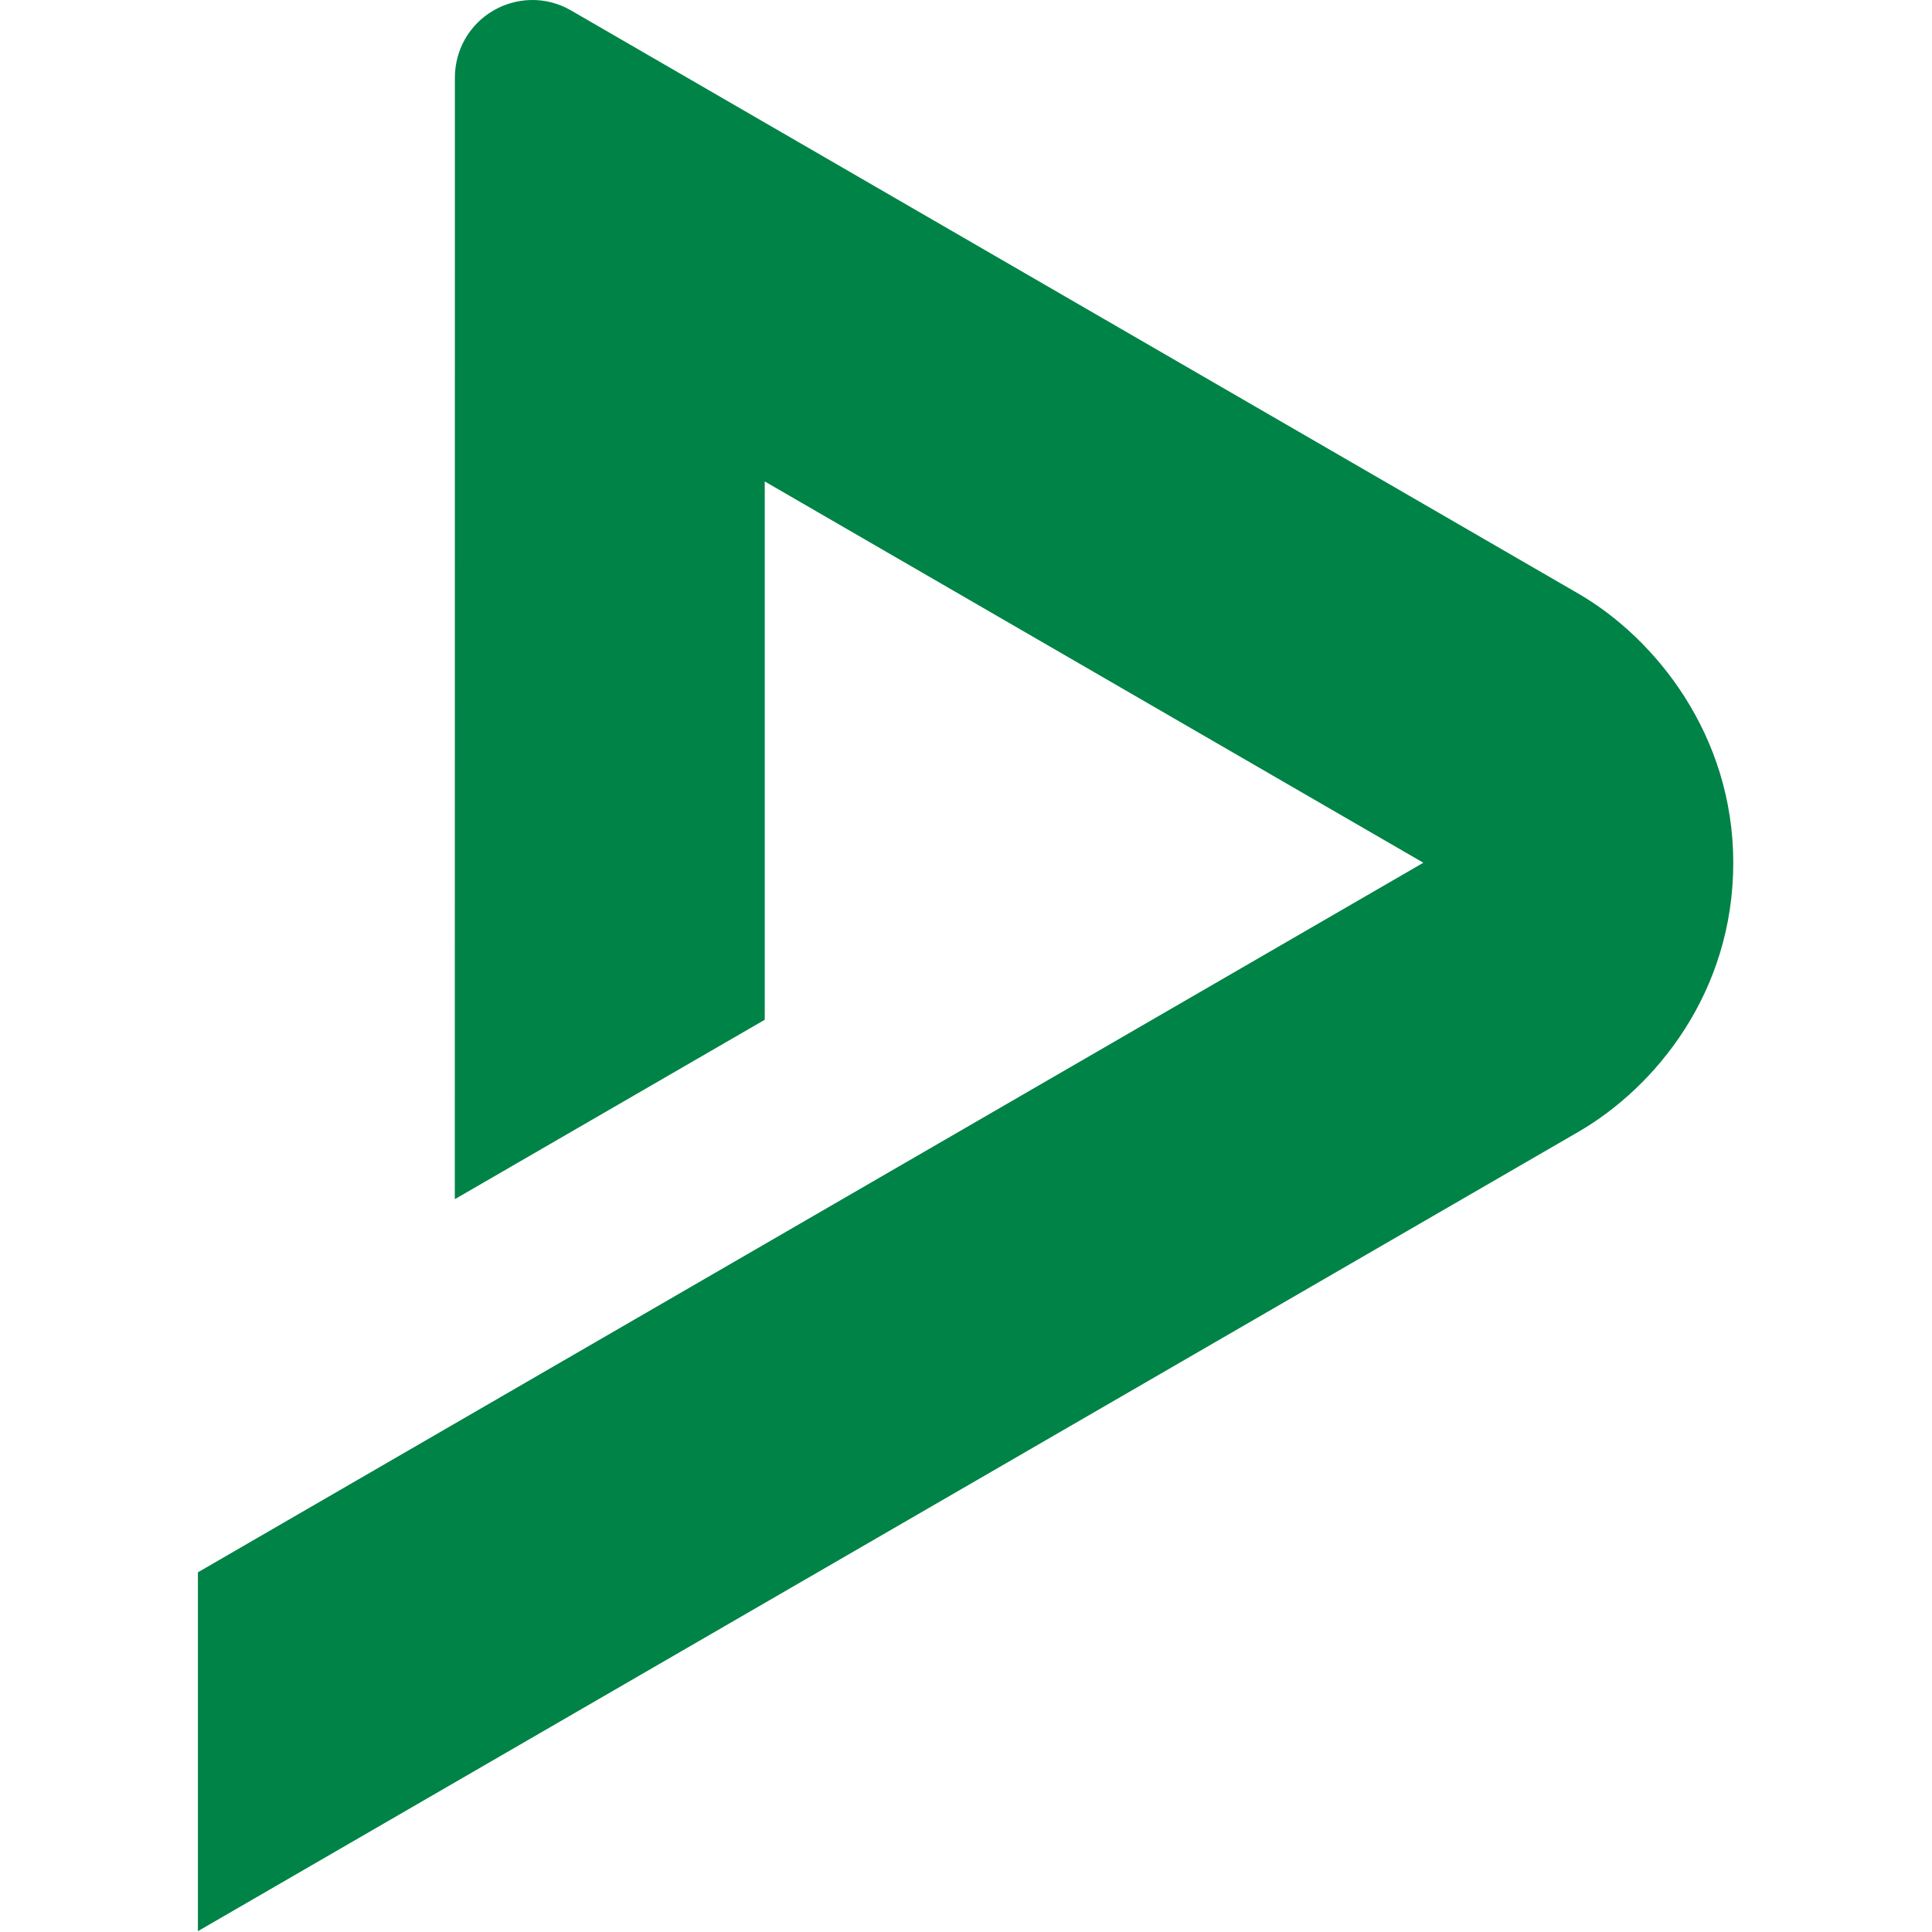 <?xml version="1.0" encoding="UTF-8" standalone="no"?>
<!DOCTYPE svg PUBLIC "-//W3C//DTD SVG 1.1//EN" "http://www.w3.org/Graphics/SVG/1.1/DTD/svg11.dtd">
<svg width="100%" height="100%" viewBox="0 0 604 604" version="1.1" xmlns="http://www.w3.org/2000/svg" xmlns:xlink="http://www.w3.org/1999/xlink" xml:space="preserve" xmlns:serif="http://www.serif.com/" style="fill-rule:evenodd;clip-rule:evenodd;stroke-linejoin:round;stroke-miterlimit:2;">
    <rect id="Artboard1" x="0" y="0" width="603.739" height="603.739" style="fill:none;"/>
    <g id="Artboard11" serif:id="Artboard1">
        <g transform="matrix(1,0,0,1,-265.059,-265.2)">
            <path d="M443.584,268.464L758.484,450.775C782.672,464.779 806.929,495.077 806.929,534.919C806.929,575.396 782.693,605.039 758.484,619.065L326.929,868.939L326.929,756.753L710.039,534.919L504.141,415.716L504.141,584.006L407.248,640.099L407.27,289.5C407.27,280.889 411.715,272.883 419.36,268.464C426.158,264.535 435.364,263.708 443.584,268.464Z" style="fill:rgb(0,131,71);fill-rule:nonzero;"/>
        </g>
    </g>
</svg>

